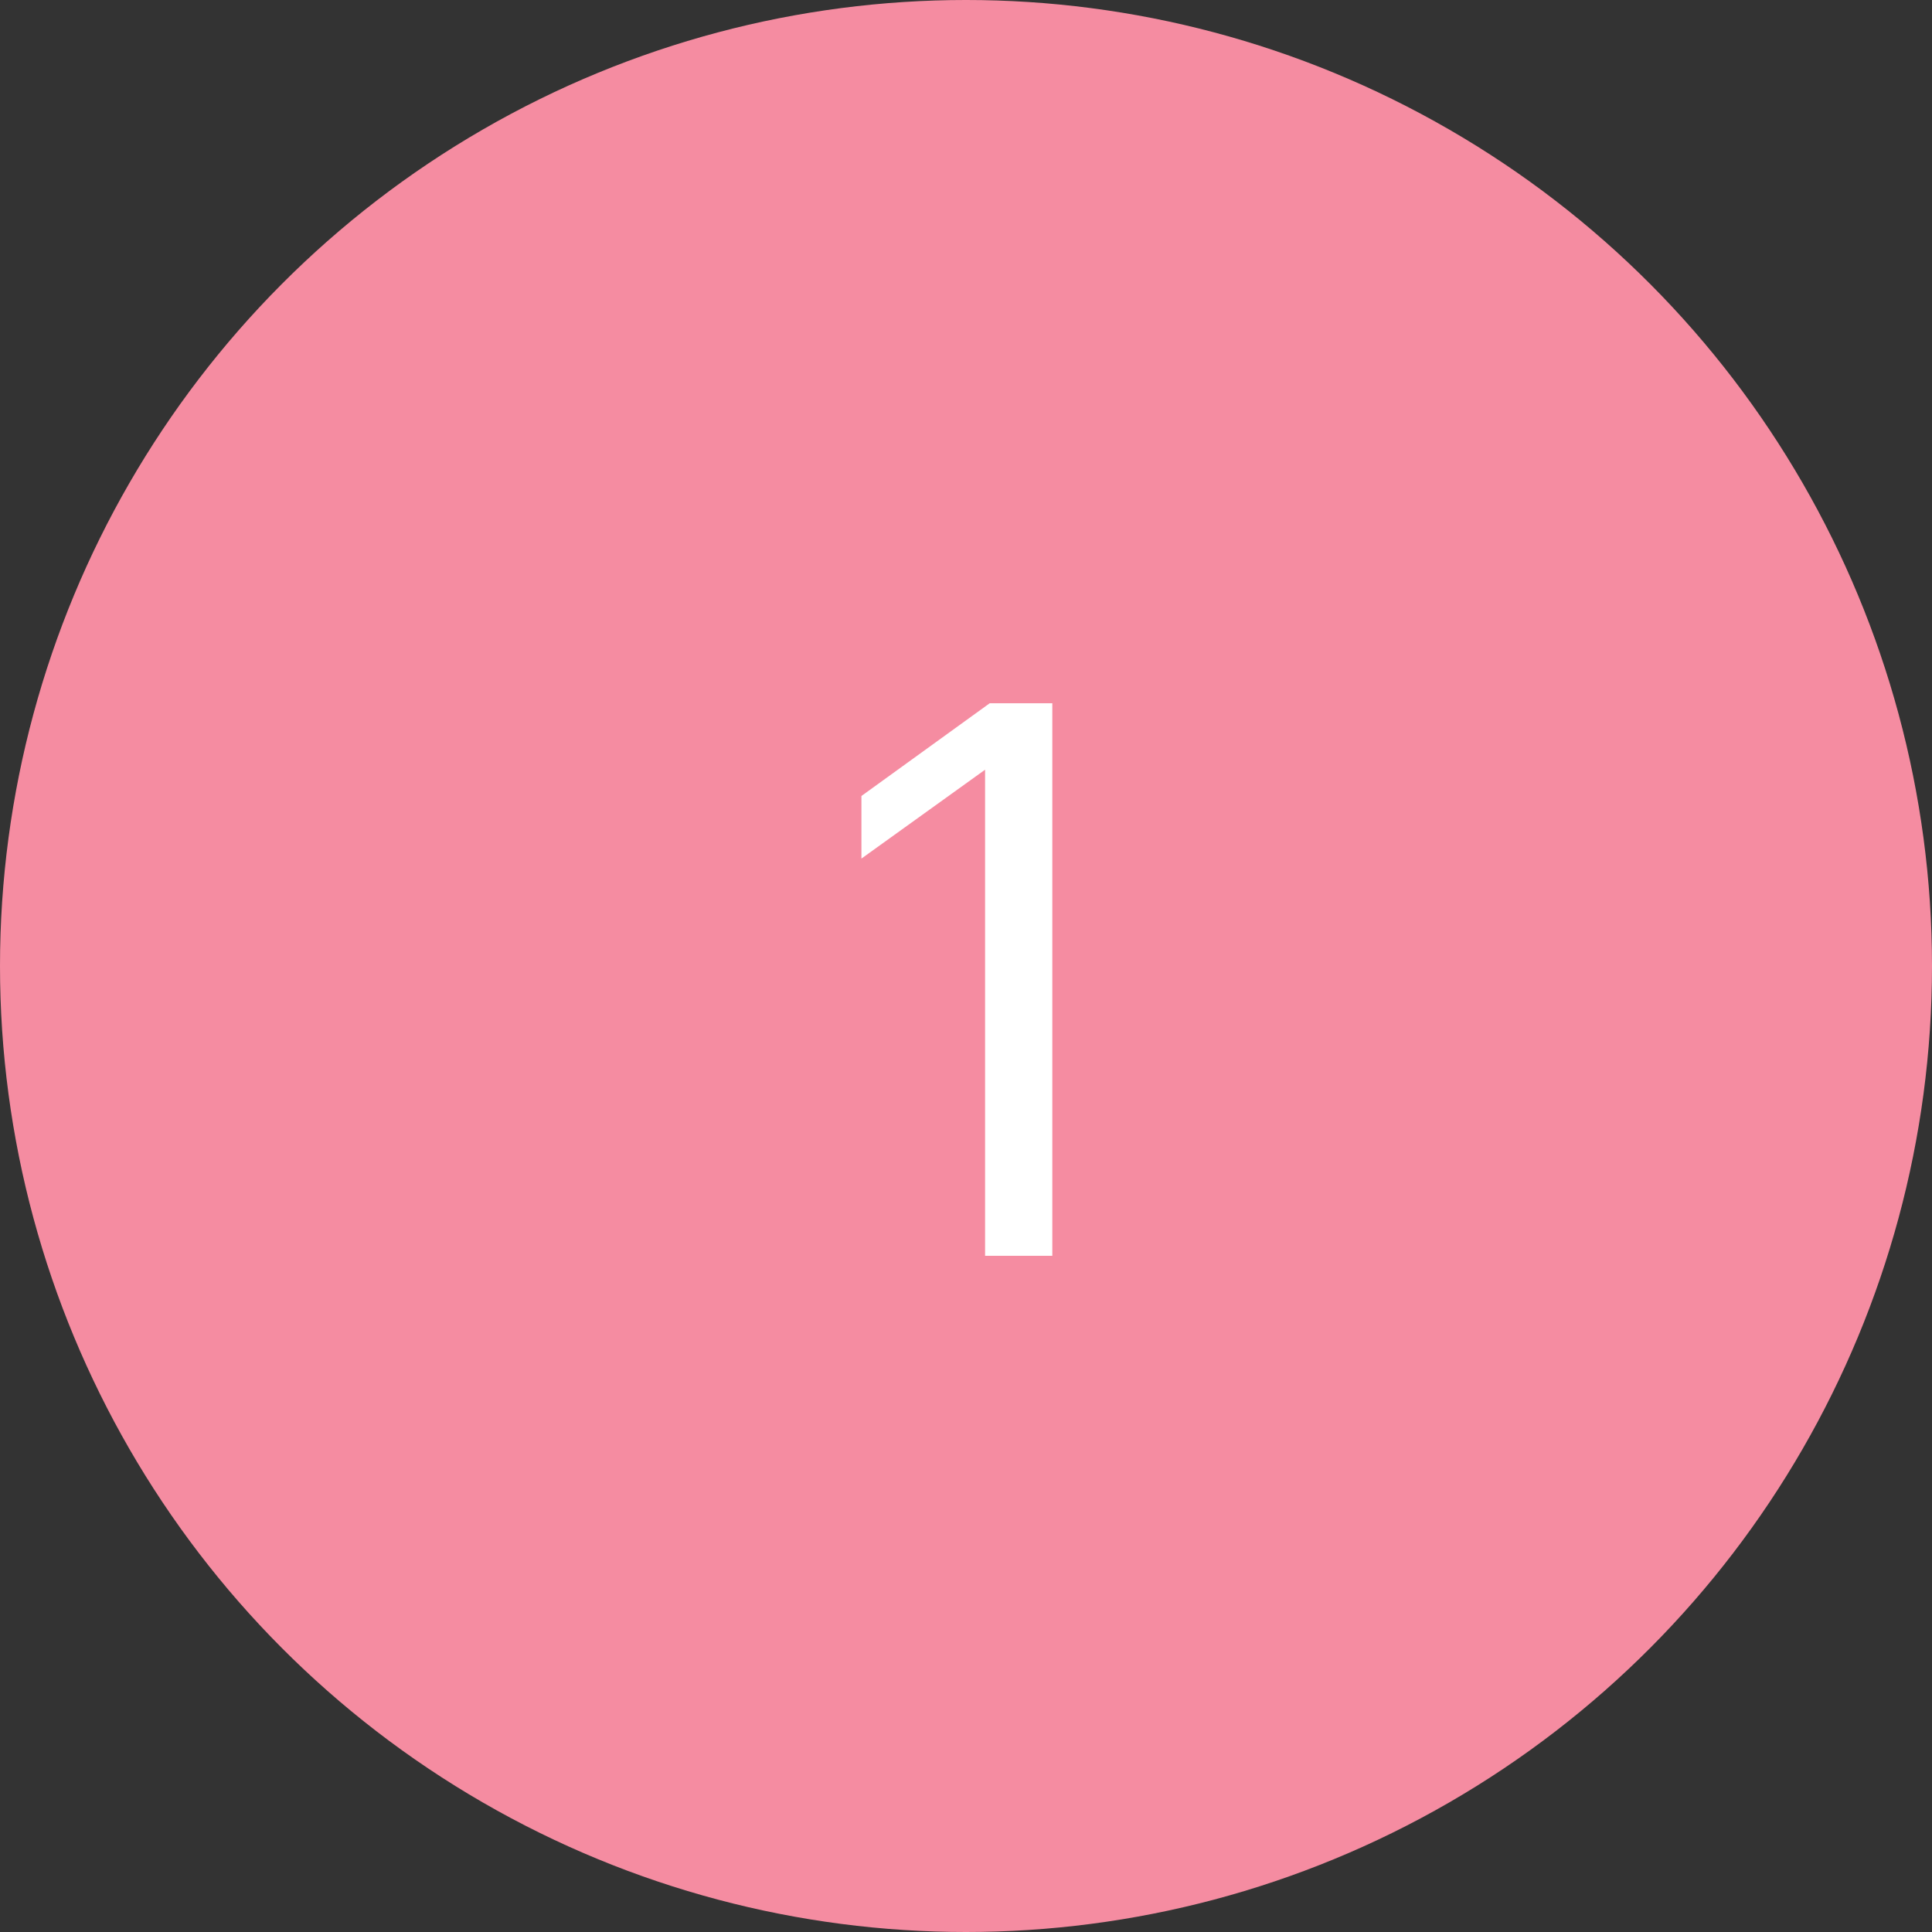 <?xml version="1.0" encoding="UTF-8"?> <svg xmlns="http://www.w3.org/2000/svg" width="40" height="40" viewBox="0 0 40 40" fill="none"><rect x="0" y="0" width="40" height="40" fill="#333333" stroke="none"/> <circle cx="20" cy="20" r="20" fill="#F58CA1"></circle> <path d="M20.395 15.936L17.835 17.776V16.48L20.491 14.56H21.787V26H20.395V15.936Z" fill="white"></path> </svg> 